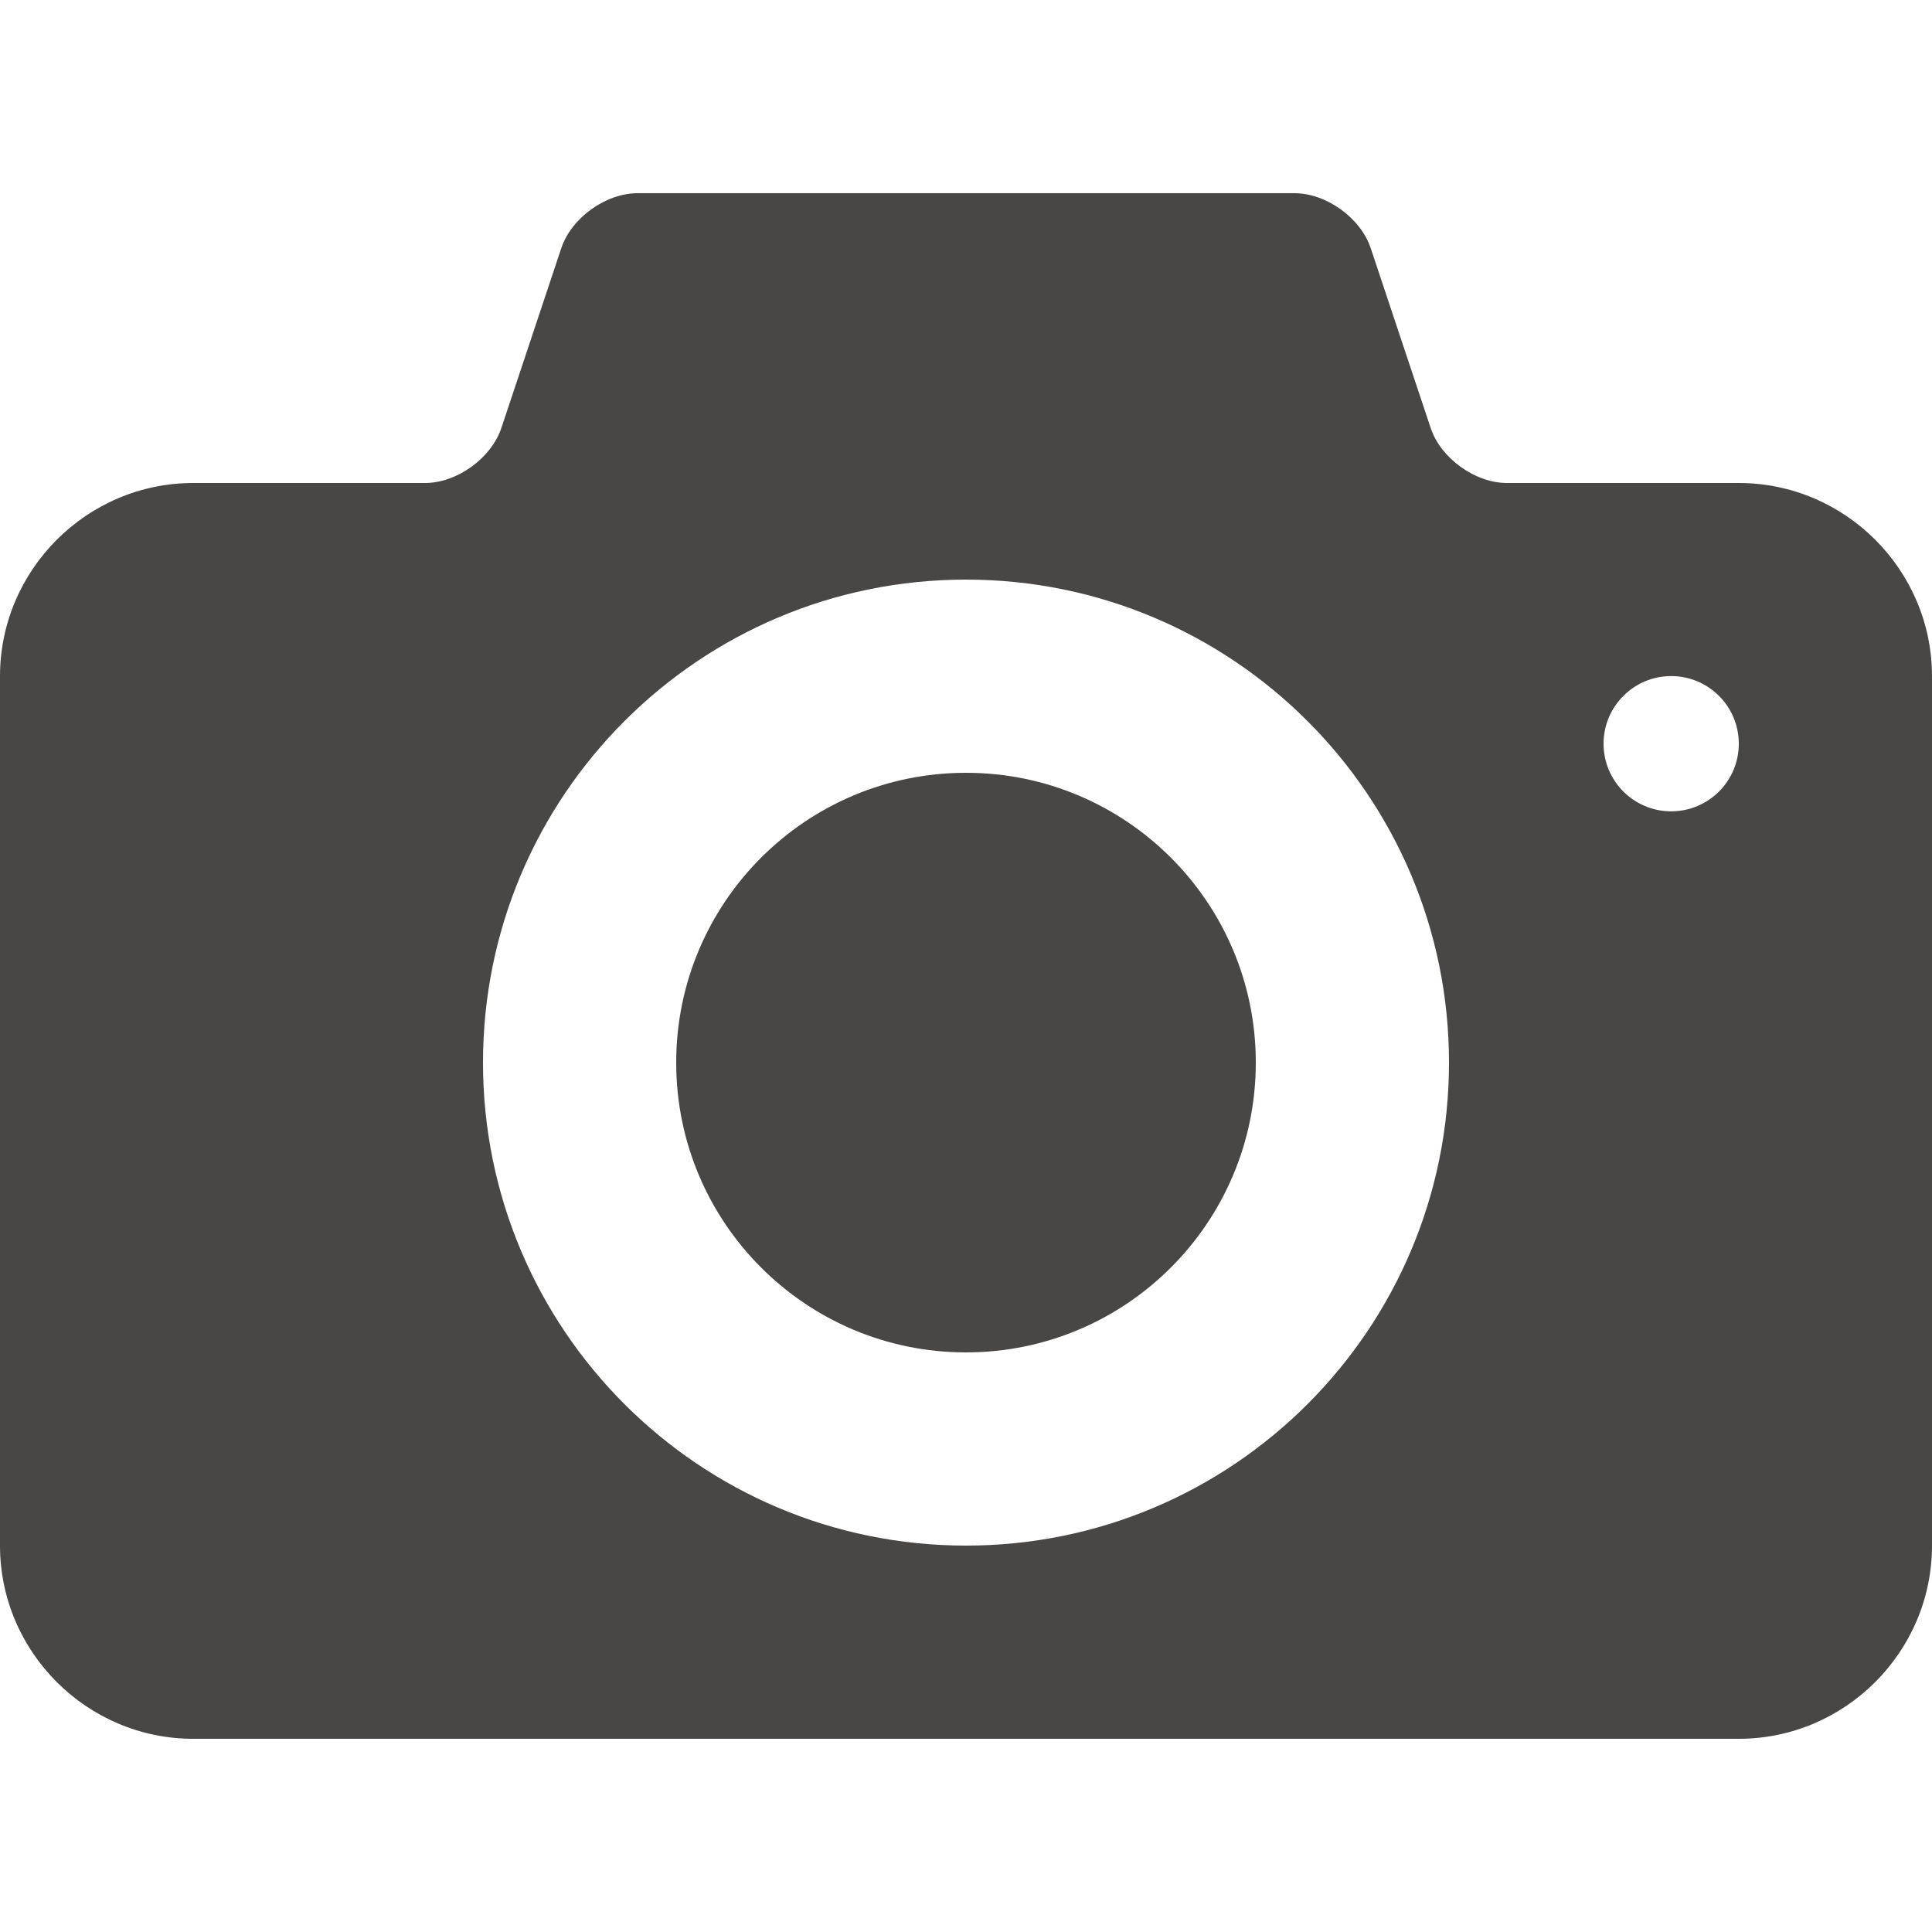 <?xml version="1.0" encoding="UTF-8" standalone="no"?>
<!-- Generator: Adobe Illustrator 13.0.0, SVG Export Plug-In  -->

<svg
   xmlns:dc="http://purl.org/dc/elements/1.1/"
   xmlns:cc="http://creativecommons.org/ns#"
   xmlns:rdf="http://www.w3.org/1999/02/22-rdf-syntax-ns#"
   xmlns:svg="http://www.w3.org/2000/svg"
   xmlns="http://www.w3.org/2000/svg"
   xmlns:sodipodi="http://sodipodi.sourceforge.net/DTD/sodipodi-0.dtd"
   xmlns:inkscape="http://www.inkscape.org/namespaces/inkscape"
   version="1.1"
   x="0px"
   y="0px"
   width="50"
   height="50"
   viewBox="-0.5 0 50 50"
   enable-background="new -0.5 0 101 80"
   xml:space="preserve"
   id="svg6"
   sodipodi:docname="photos.svg"
   inkscape:version="0.92.2 (5c3e80d, 2017-08-06)"><sodipodi:namedview
     pagecolor="#ffffff"
     bordercolor="#666666"
     borderopacity="1"
     objecttolerance="10"
     gridtolerance="10"
     guidetolerance="10"
     inkscape:pageopacity="0"
     inkscape:pageshadow="2"
     inkscape:window-width="1128"
     inkscape:window-height="977"
     id="namedview8"
     showgrid="false"
     inkscape:pagecheckerboard="true"
     fit-margin-top="0"
     fit-margin-left="0"
     fit-margin-right="0"
     fit-margin-bottom="0"
     inkscape:zoom="2.95"
     inkscape:cx="-144.49153"
     inkscape:cy="10"
     inkscape:window-x="0"
     inkscape:window-y="30"
     inkscape:window-maximized="0"
     inkscape:current-layer="svg6" /><defs
     id="defs2" /><path
     id="path4"
     style="fill:#494646;fill-opacity:1;stroke-width:0.5"
     d="M 24.5,20 C 20.358,20 17,23.359 17,27.5 17,31.642 20.358,35 24.5,35 28.642,35 32,31.642 32,27.5 32,23.359 28.642,20 24.5,20 Z m 20,-7.5 h -6 c -0.825,0 -1.714,-0.64 -1.974,-1.423 L 34.974,6.423 C 34.713,5.64 33.825,5 33,5 H 16 c -0.825,0 -1.714,0.64 -1.974,1.423 l -1.551,4.654 C 12.213,11.86 11.325,12.5 10.5,12.5 h -6 c -2.75,0 -5,2.25 -5,5 V 40 c 0,2.75 2.25,5 5,5 h 40 c 2.75,0 5,-2.25 5,-5 V 17.5 c 0,-2.75 -2.25,-5 -5,-5 z M 24.5,40 C 17.596,40 12,34.404 12,27.5 12,20.597 17.596,15 24.5,15 31.402,15 37,20.597 37,27.5 37,34.404 31.402,40 24.5,40 Z M 42.75,20.997 c -0.966,0 -1.75,-0.783 -1.75,-1.75 0,-0.966 0.784,-1.75 1.75,-1.75 0.967,0 1.75,0.784 1.75,1.75 0,0.967 -0.783,1.75 -1.75,1.75 z"
     inkscape:connector-curvature="0" /></svg>